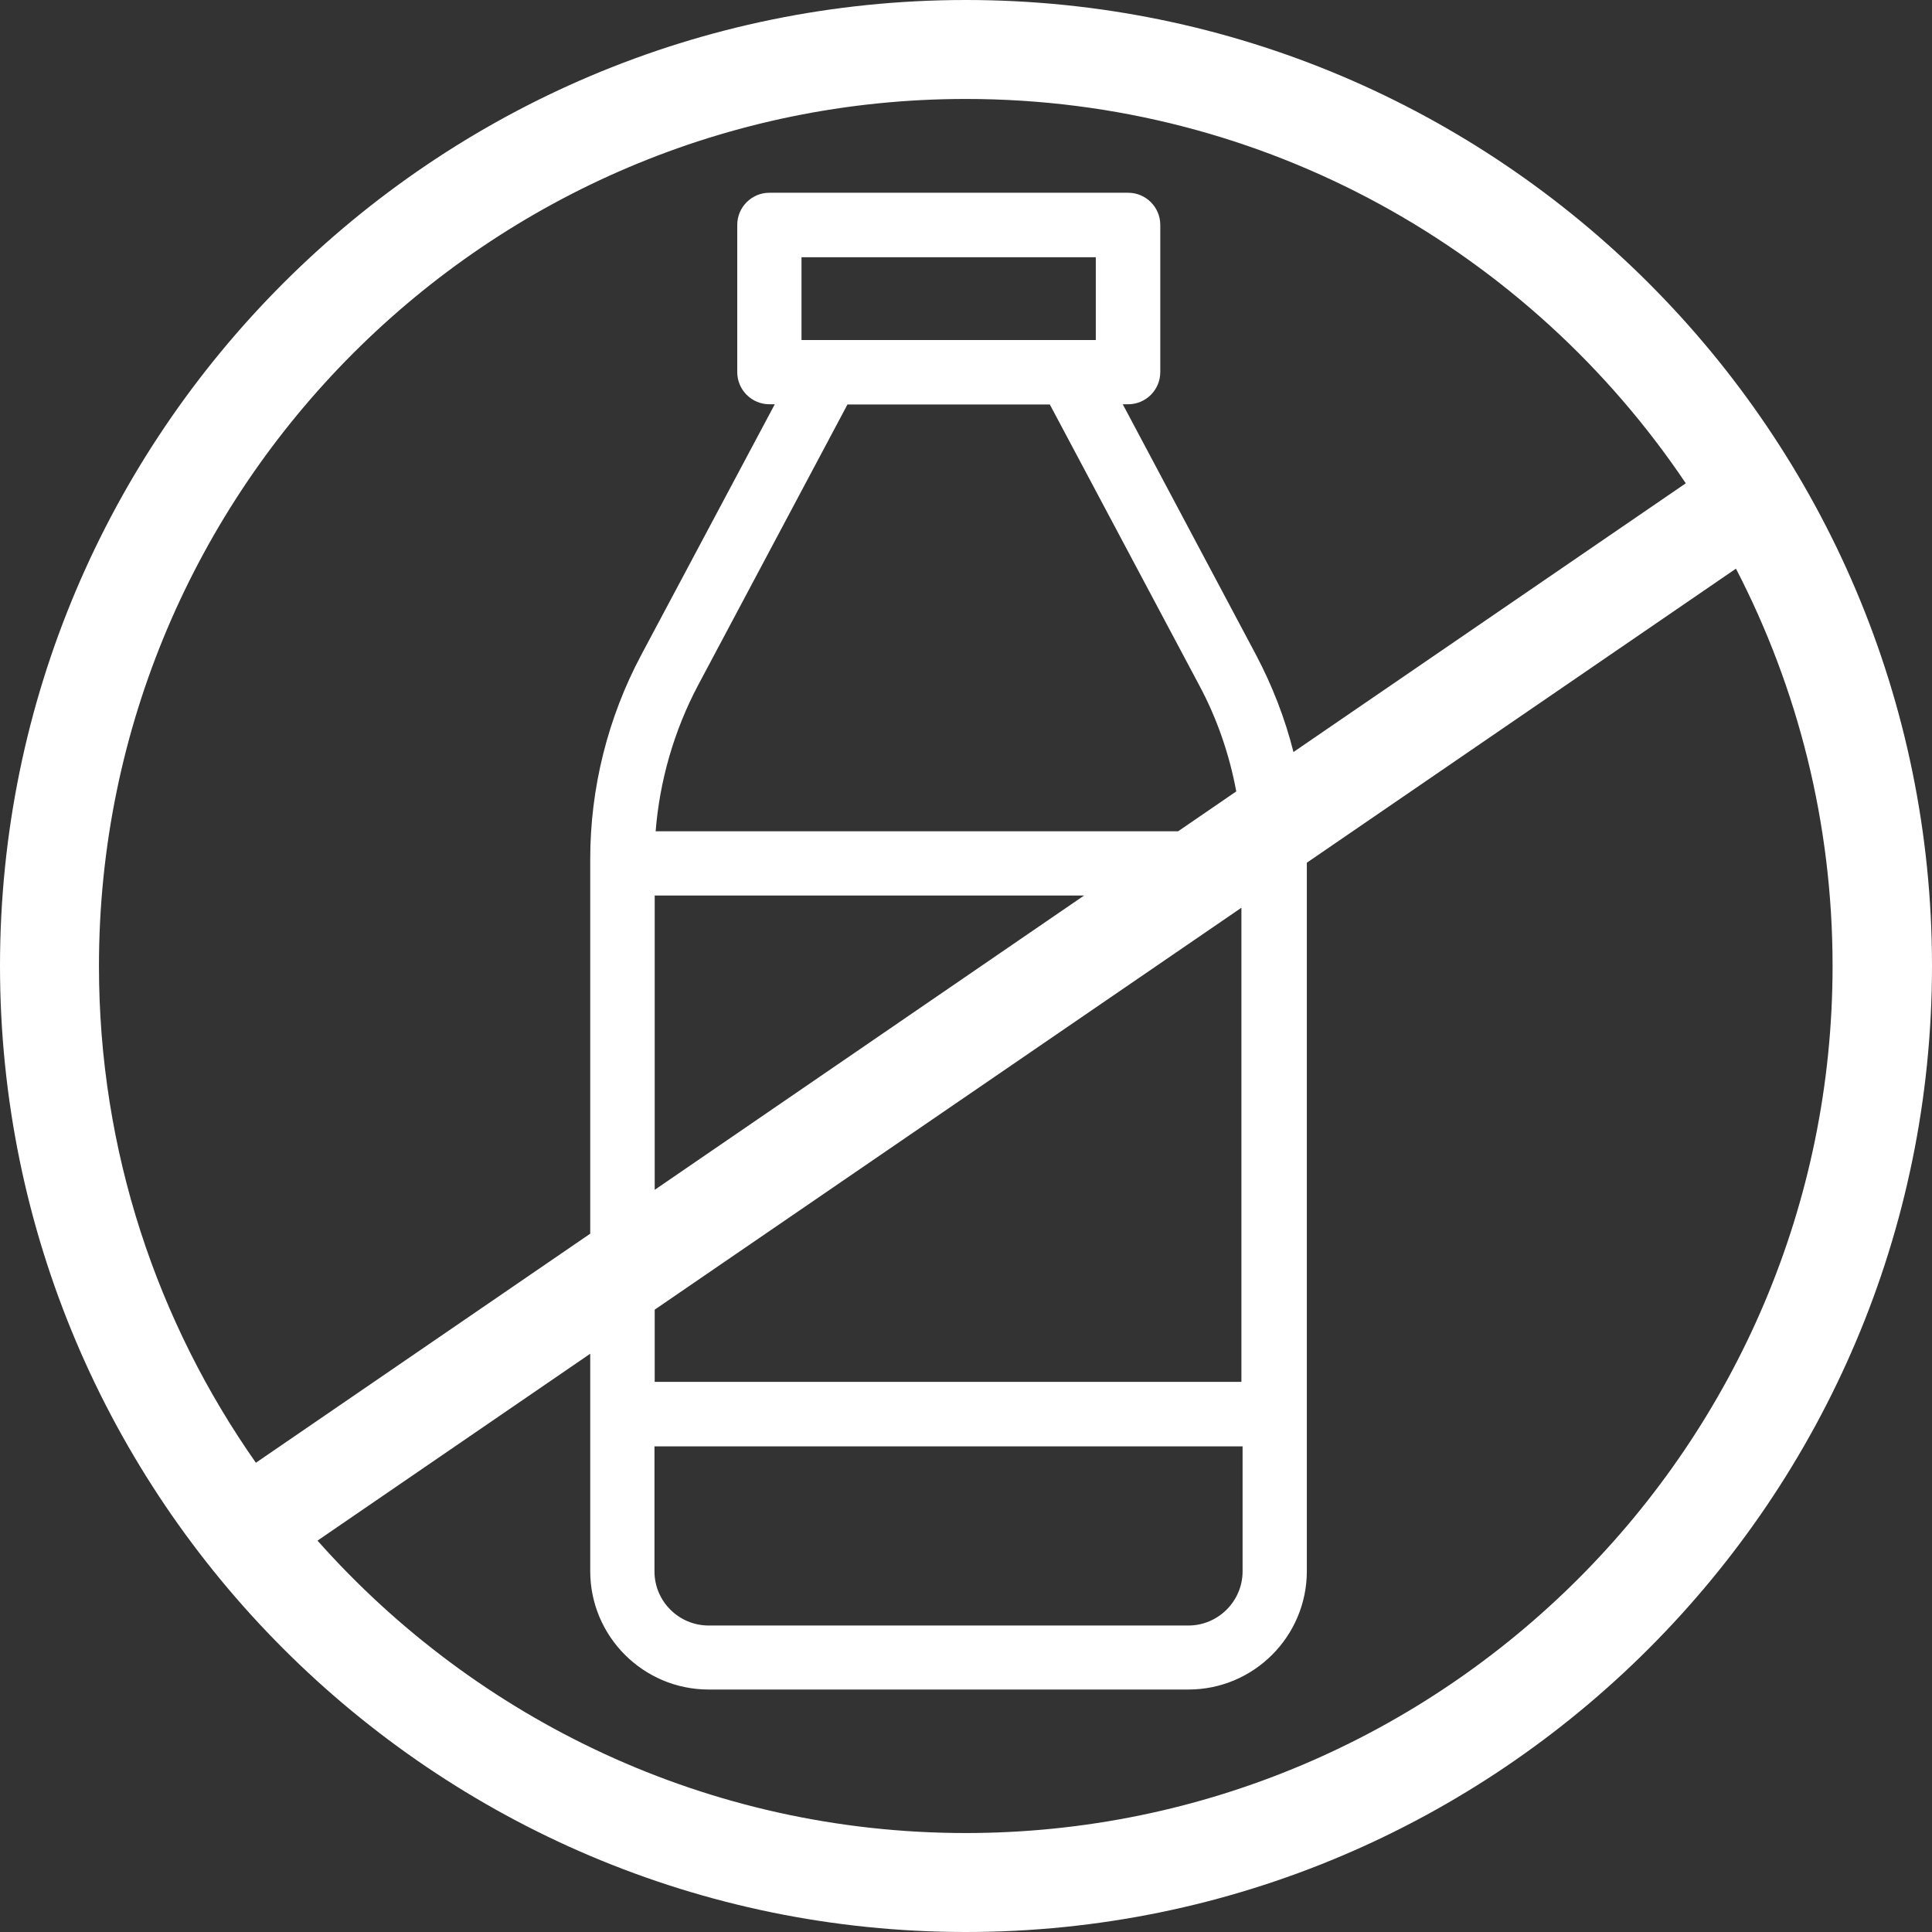 <?xml version="1.0" encoding="UTF-8"?>
<svg xmlns="http://www.w3.org/2000/svg" id="Capa_2" viewBox="0 0 82.39 82.39">
  <rect x="0" y="0" width="82.39" height="82.39" fill="#333333" stroke="none"/>
  <defs>
    <style>.cls-1{fill:none;}.cls-1,.cls-2{stroke-width:0px;}.cls-2{fill:#ffffff;}</style>
  </defs>
  <g id="Capa_1-2">
    <polygon class="cls-1" points="27.92 50.74 46.24 38.19 27.92 38.19 27.92 50.74"></polygon>
    <rect class="cls-1" x="34.18" y="10.98" width="12.55" height="3.53"></rect>
    <path class="cls-1" d="m25.18,36.64c0-3.02.75-6.02,2.17-8.69l5.7-10.7h-.23c-.76,0-1.37-.62-1.37-1.37v-6.28c0-.76.62-1.37,1.37-1.37h15.3c.76,0,1.37.62,1.37,1.37v6.28c0,.76-.62,1.37-1.37,1.37h-.23l5.69,10.7c.7,1.31,1.23,2.7,1.59,4.13l16.73-11.46c-6.64-9.88-17.93-16.39-30.7-16.39C20.81,4.22,4.22,20.81,4.22,41.19c0,7.88,2.49,15.19,6.7,21.19l14.26-9.77v-15.98Z"></path>
    <path class="cls-1" d="m27.97,35.45h22.28l2.48-1.7c-.3-1.57-.83-3.11-1.57-4.51l-6.38-11.99h-8.62l-6.38,11.99c-1.01,1.91-1.64,4.05-1.8,6.21Z"></path>
    <path class="cls-1" d="m74.05,24.26l-18.3,12.54v30.21c0,2.79-2.27,5.05-5.05,5.05h-20.46c-2.79,0-5.05-2.27-5.05-5.05v-9.27l-11.63,7.97c6.78,7.64,16.66,12.47,27.65,12.47,20.39,0,36.98-16.59,36.98-36.98,0-6.1-1.5-11.86-4.12-16.94Z"></path>
    <polygon class="cls-1" points="27.92 58.93 52.94 58.93 52.94 38.71 27.92 55.85 27.92 58.93"></polygon>
    <path class="cls-1" d="m27.92,67.01c0,1.27,1.03,2.31,2.31,2.31h20.46c1.27,0,2.31-1.03,2.31-2.31v-5.33h-25.07v5.33Z"></path>
    <path class="cls-2" d="m41.19,0C18.48,0,0,18.48,0,41.19s18.48,41.2,41.19,41.2,41.2-18.48,41.2-41.2S63.91,0,41.19,0ZM10.92,62.39c-4.22-6.01-6.7-13.31-6.7-21.19C4.22,20.81,20.81,4.22,41.19,4.22c12.78,0,24.06,6.51,30.7,16.39l-16.73,11.46c-.36-1.43-.9-2.82-1.59-4.13l-5.69-10.7h.23c.76,0,1.37-.62,1.37-1.37v-6.28c0-.76-.62-1.37-1.37-1.37h-15.3c-.76,0-1.37.62-1.37,1.37v6.28c0,.76.62,1.37,1.37,1.37h.23l-5.7,10.7c-1.42,2.67-2.17,5.67-2.17,8.69v15.98l-14.26,9.77Zm25.23-45.14h8.62l6.38,11.99c.75,1.4,1.28,2.94,1.57,4.51l-2.48,1.7h-22.28c.17-2.16.79-4.3,1.8-6.21l6.38-11.99Zm-1.97-2.75v-3.53h12.55v3.53h-12.55Zm12.05,23.69l-18.31,12.55v-12.55h18.31Zm6.71.52v20.22h-25.02v-3.08l25.02-17.14Zm.05,22.97v5.33c0,1.27-1.04,2.31-2.31,2.31h-20.46c-1.27,0-2.31-1.03-2.31-2.31v-5.33h25.07Zm-11.8,16.49c-10.99,0-20.87-4.83-27.65-12.47l11.63-7.97v9.27c0,2.79,2.27,5.05,5.05,5.05h20.46c2.79,0,5.05-2.27,5.05-5.05v-30.21l18.3-12.54c2.63,5.08,4.12,10.84,4.12,16.94,0,20.39-16.59,36.98-36.98,36.98Z"></path>
  </g>
</svg>
